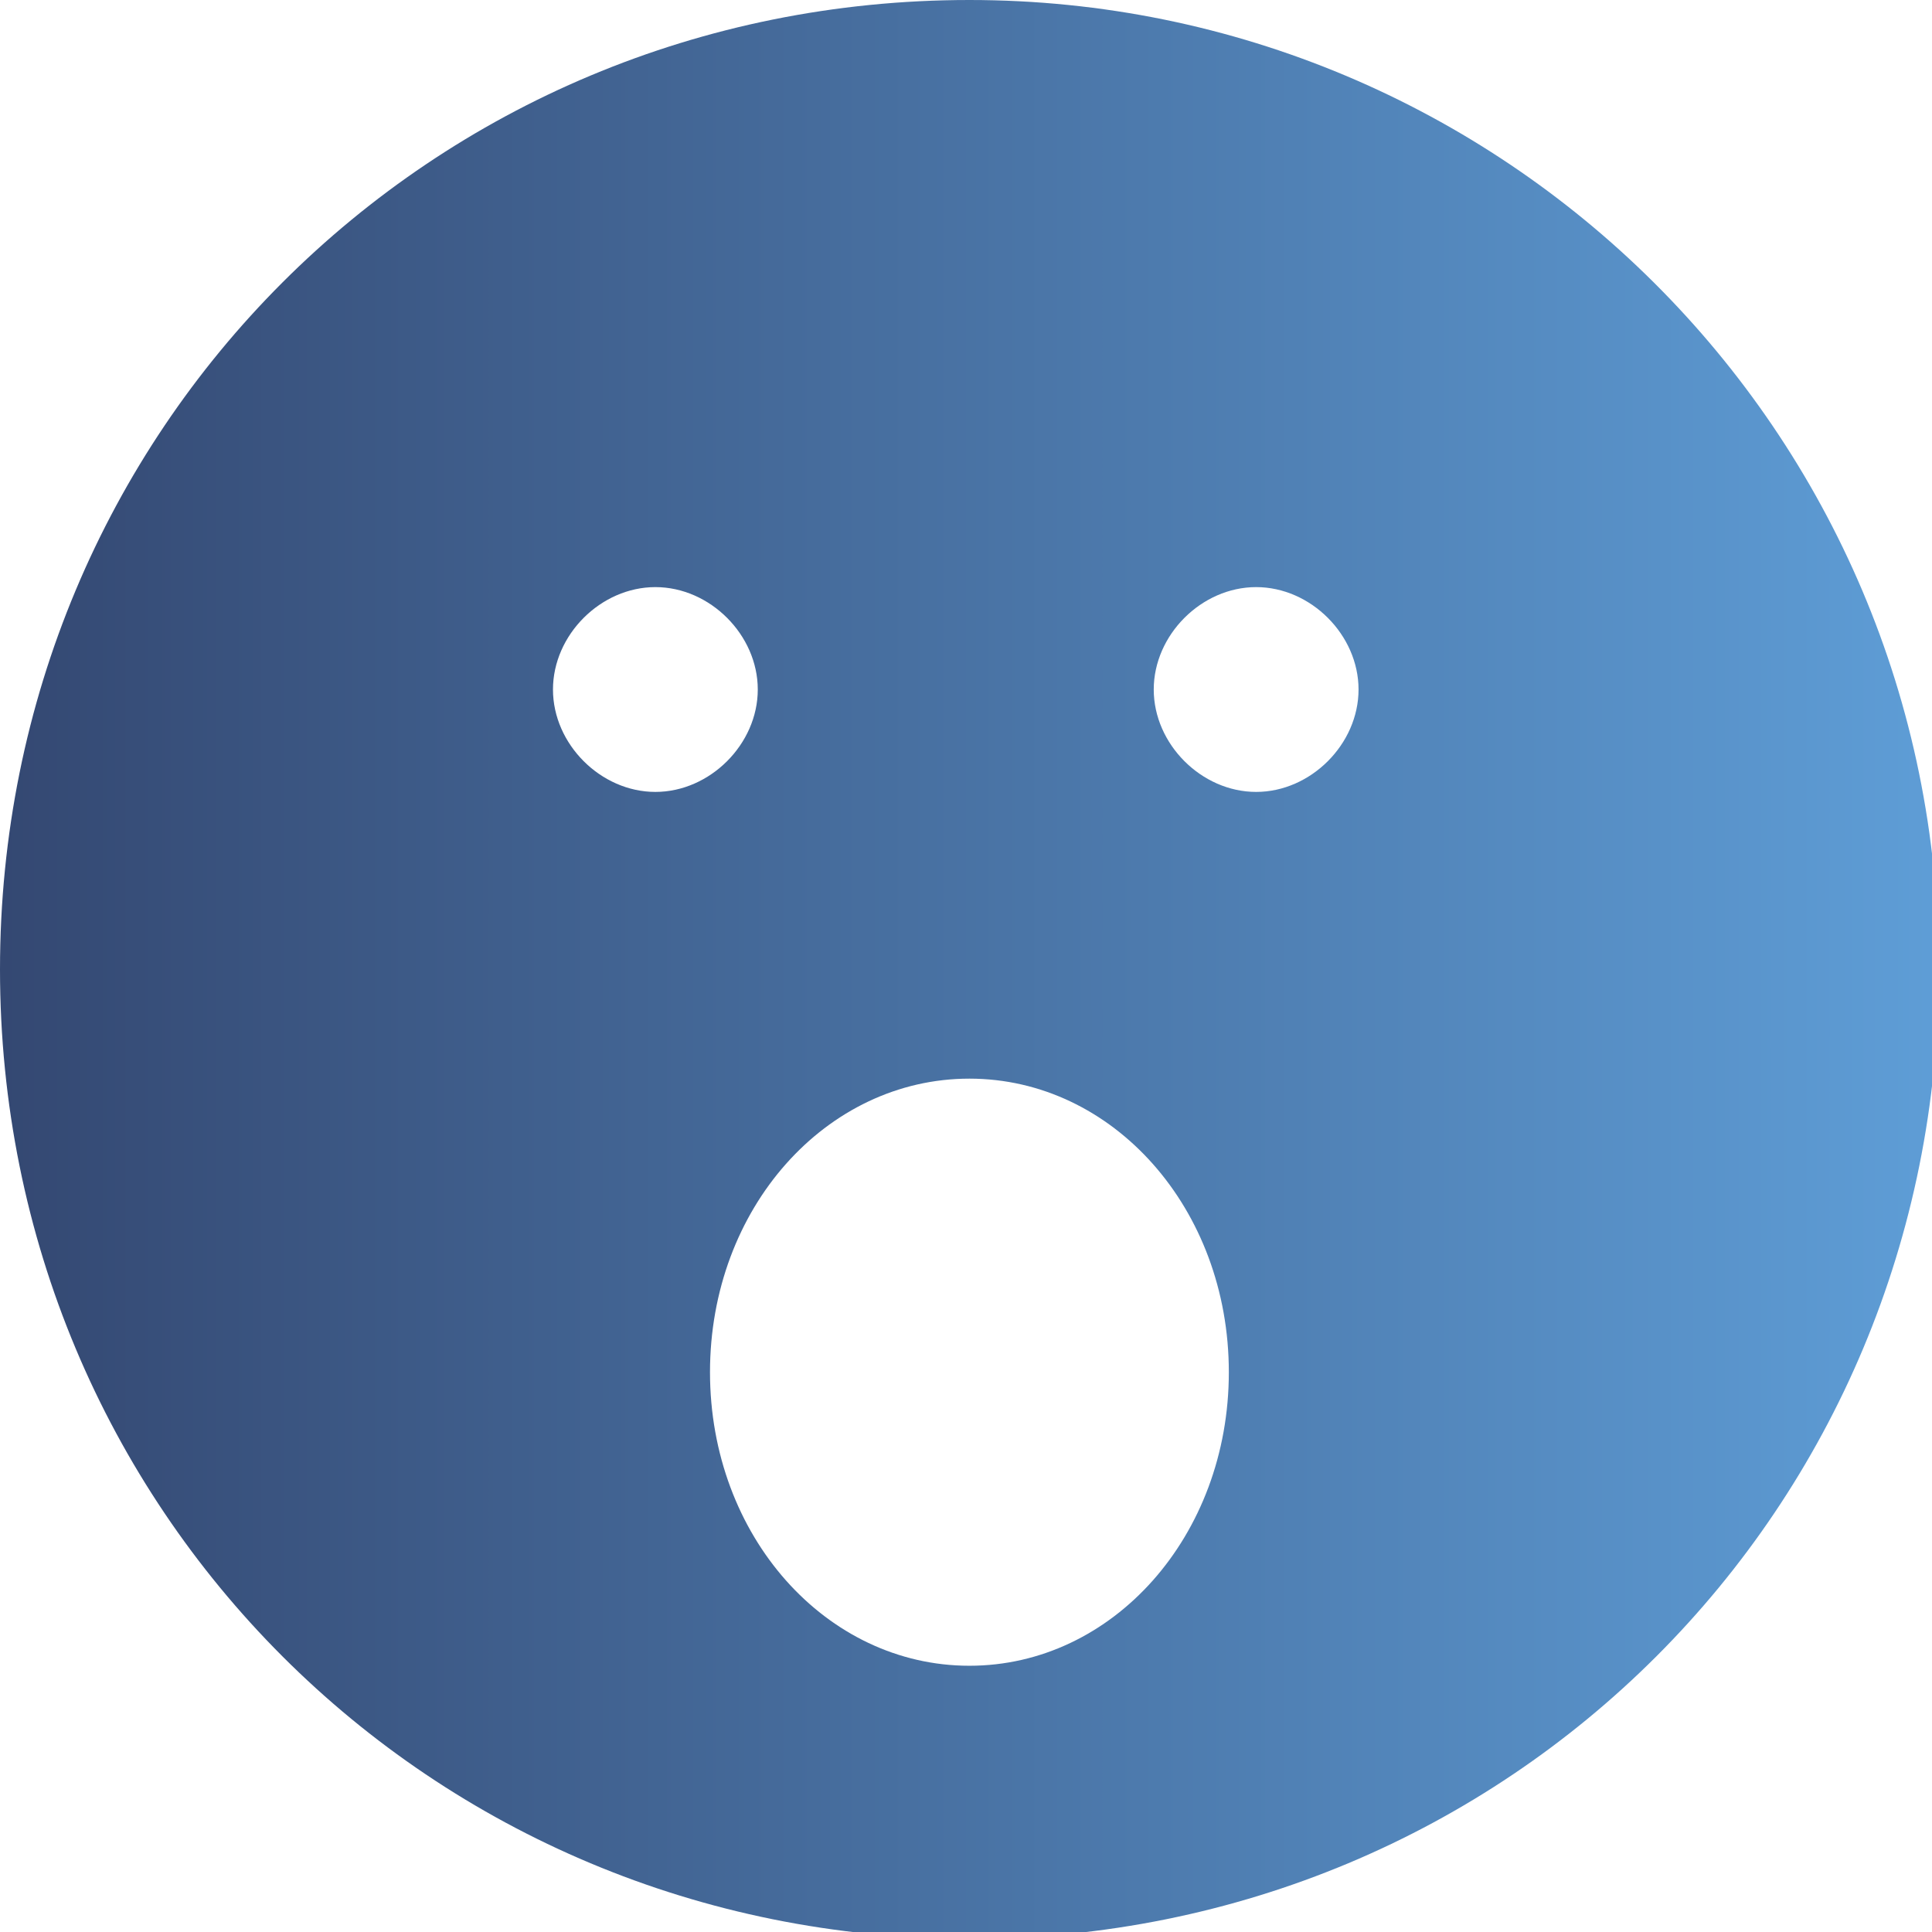 <svg xmlns="http://www.w3.org/2000/svg" xmlns:xlink="http://www.w3.org/1999/xlink" id="b" viewBox="0 0 28.3 28.3"><defs><linearGradient id="d" x1="0" y1="14.2" x2="28.3" y2="14.2" gradientUnits="userSpaceOnUse"><stop offset="0" stop-color="#344872"></stop><stop offset="1" stop-color="#5e9dd6"></stop></linearGradient></defs><g id="c"><path d="m14.2,0C6.3,0,0,6.3,0,14.2s6.3,14.2,14.2,14.2,14.2-6.3,14.2-14.2S22,0,14.2,0Zm-6.1,10.1c0-.8.7-1.5,1.5-1.5s1.5.7,1.5,1.5-.7,1.5-1.5,1.5-1.5-.7-1.5-1.5Zm6.1,14.3c-2.1,0-3.8-1.9-3.8-4.3s1.7-4.3,3.8-4.3,3.8,1.9,3.8,4.3-1.7,4.3-3.8,4.3Zm4.2-12.8c-.8,0-1.5-.7-1.5-1.5s.7-1.5,1.5-1.5,1.5.7,1.5,1.5-.7,1.5-1.5,1.5Z" style="fill:url(#d);"></path></g></svg>